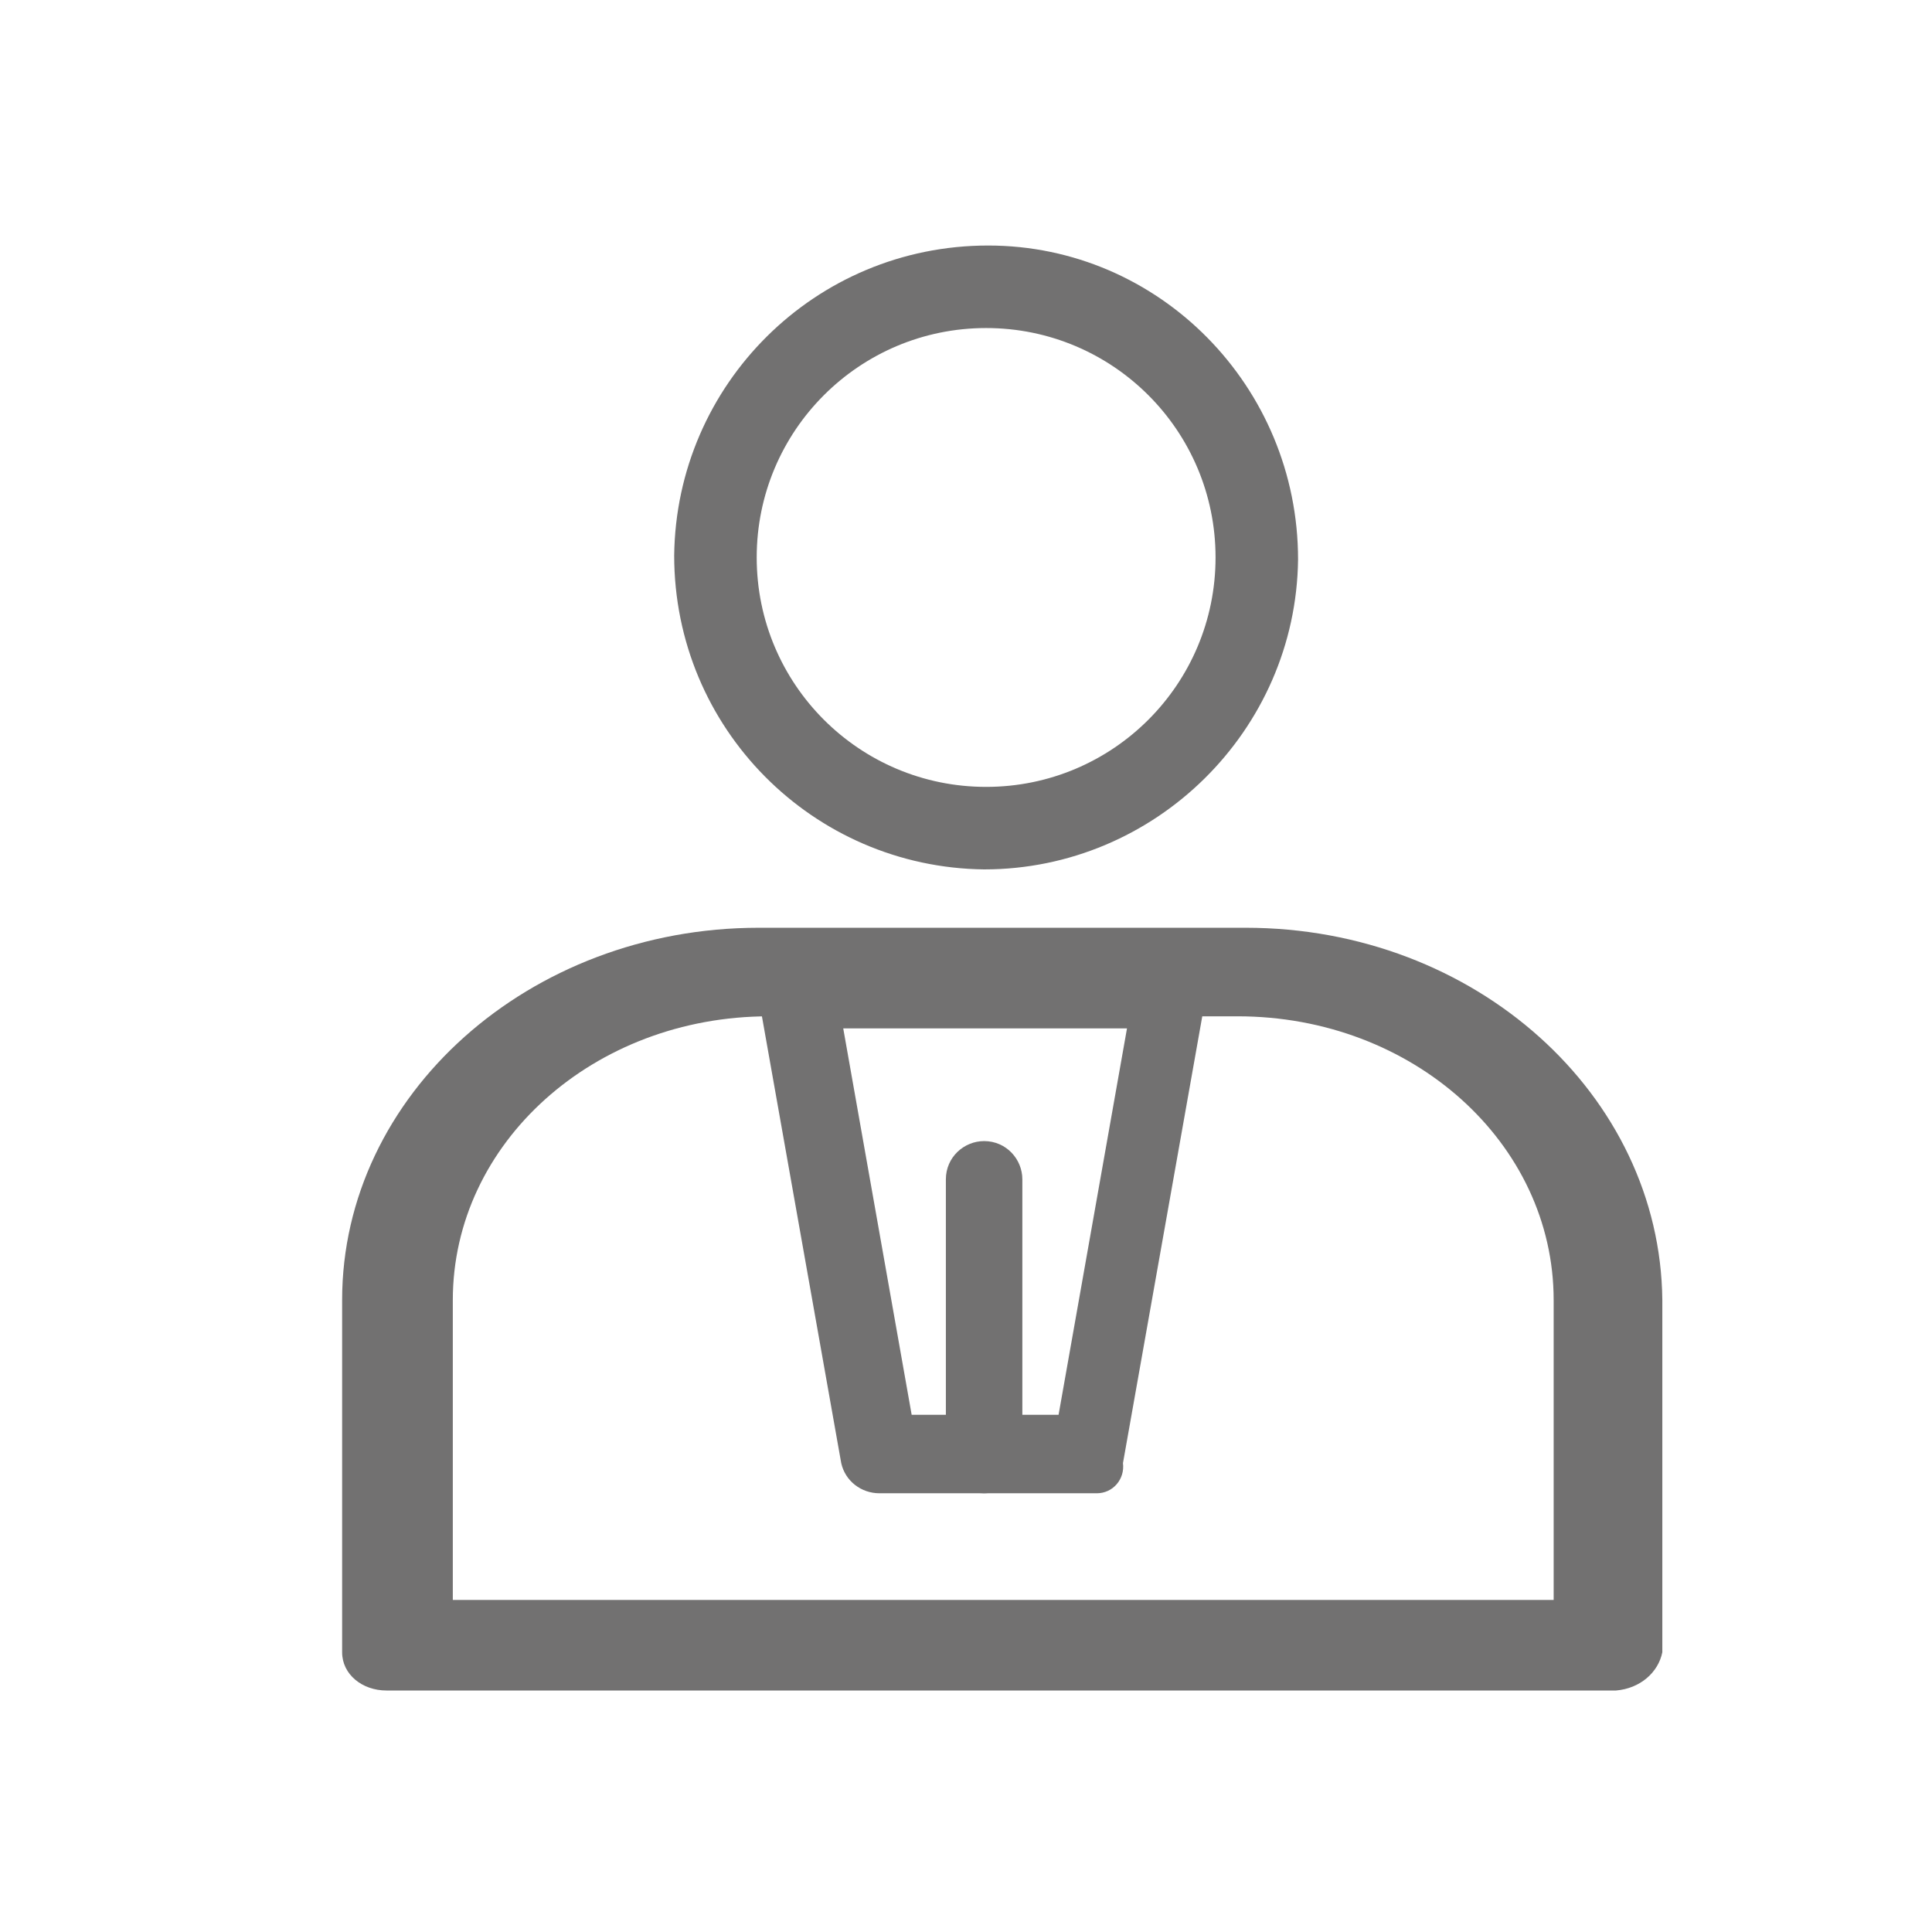 <?xml version="1.0" encoding="utf-8"?>
<!-- Generator: Adobe Illustrator 22.0.0, SVG Export Plug-In . SVG Version: 6.00 Build 0)  -->
<svg version="1.1" id="图层_1" xmlns="http://www.w3.org/2000/svg" xmlns:xlink="http://www.w3.org/1999/xlink" x="0px" y="0px"
	 viewBox="0 0 96 96" style="enable-background:new 0 0 96 96;" xml:space="preserve">
<style type="text/css">
	.st0{fill:#727171;}
</style>
<path class="st0" d="M61.9,46.1H37.7C26.3,46.1,17,54.4,17,64.6v17.5c0,1.1,1,1.9,2.2,1.9h61.1c1.2-0.1,2.1-0.9,2.3-1.9V64.6
	C82.5,54.4,73.3,46.1,61.9,46.1z M77.1,79.5H22.6h-0.1V64.6c0,0,0,0,0,0c0-7.8,7-14.1,15.7-14.1h23.3c0,0,0,0,0,0
	c8.7,0,15.7,6.3,15.7,14.1V79.5z"/>
<path class="st0" d="M54.2,74.2H43.7c-0.9,0-1.7-0.6-1.9-1.5l-4.1-23.1c-0.1-0.5,0-1.1,0.4-1.5c0.4-0.4,0.9-0.6,1.4-0.6h18.6
	c0.5,0,1.1,0.2,1.4,0.6c0.4,0.4,0.5,1,0.4,1.5l-4.1,23.1c0.1,0.8-0.5,1.5-1.3,1.5C54.4,74.2,54.3,74.2,54.2,74.2z M45.3,70.3h7.3
	L56,51.1H41.9L45.3,70.3L45.3,70.3z"/>
<path class="st0" d="M48.9,74.2c-1.1,0-1.9-0.9-1.9-1.9V58.6c0-1.1,0.9-1.9,1.9-1.9c1.1,0,1.9,0.9,1.9,1.9c0,0,0,0,0,0v13.6
	C50.8,73.3,50,74.2,48.9,74.2z"/>
<path class="st0" d="M49.1,12.2c-8.6,0-15.5,6.9-15.6,15.4c0,8.6,6.9,15.5,15.4,15.6c8.5,0,15.5-6.9,15.6-15.4
	C64.5,19.2,57.6,12.2,49.1,12.2z M49,39.1c-6.3,0-11.4-5.1-11.4-11.4c0-6.3,5.1-11.4,11.4-11.4v0c6.3,0,11.4,5.1,11.4,11.4
	C60.4,34,55.3,39.1,49,39.1z"/>
</svg>
